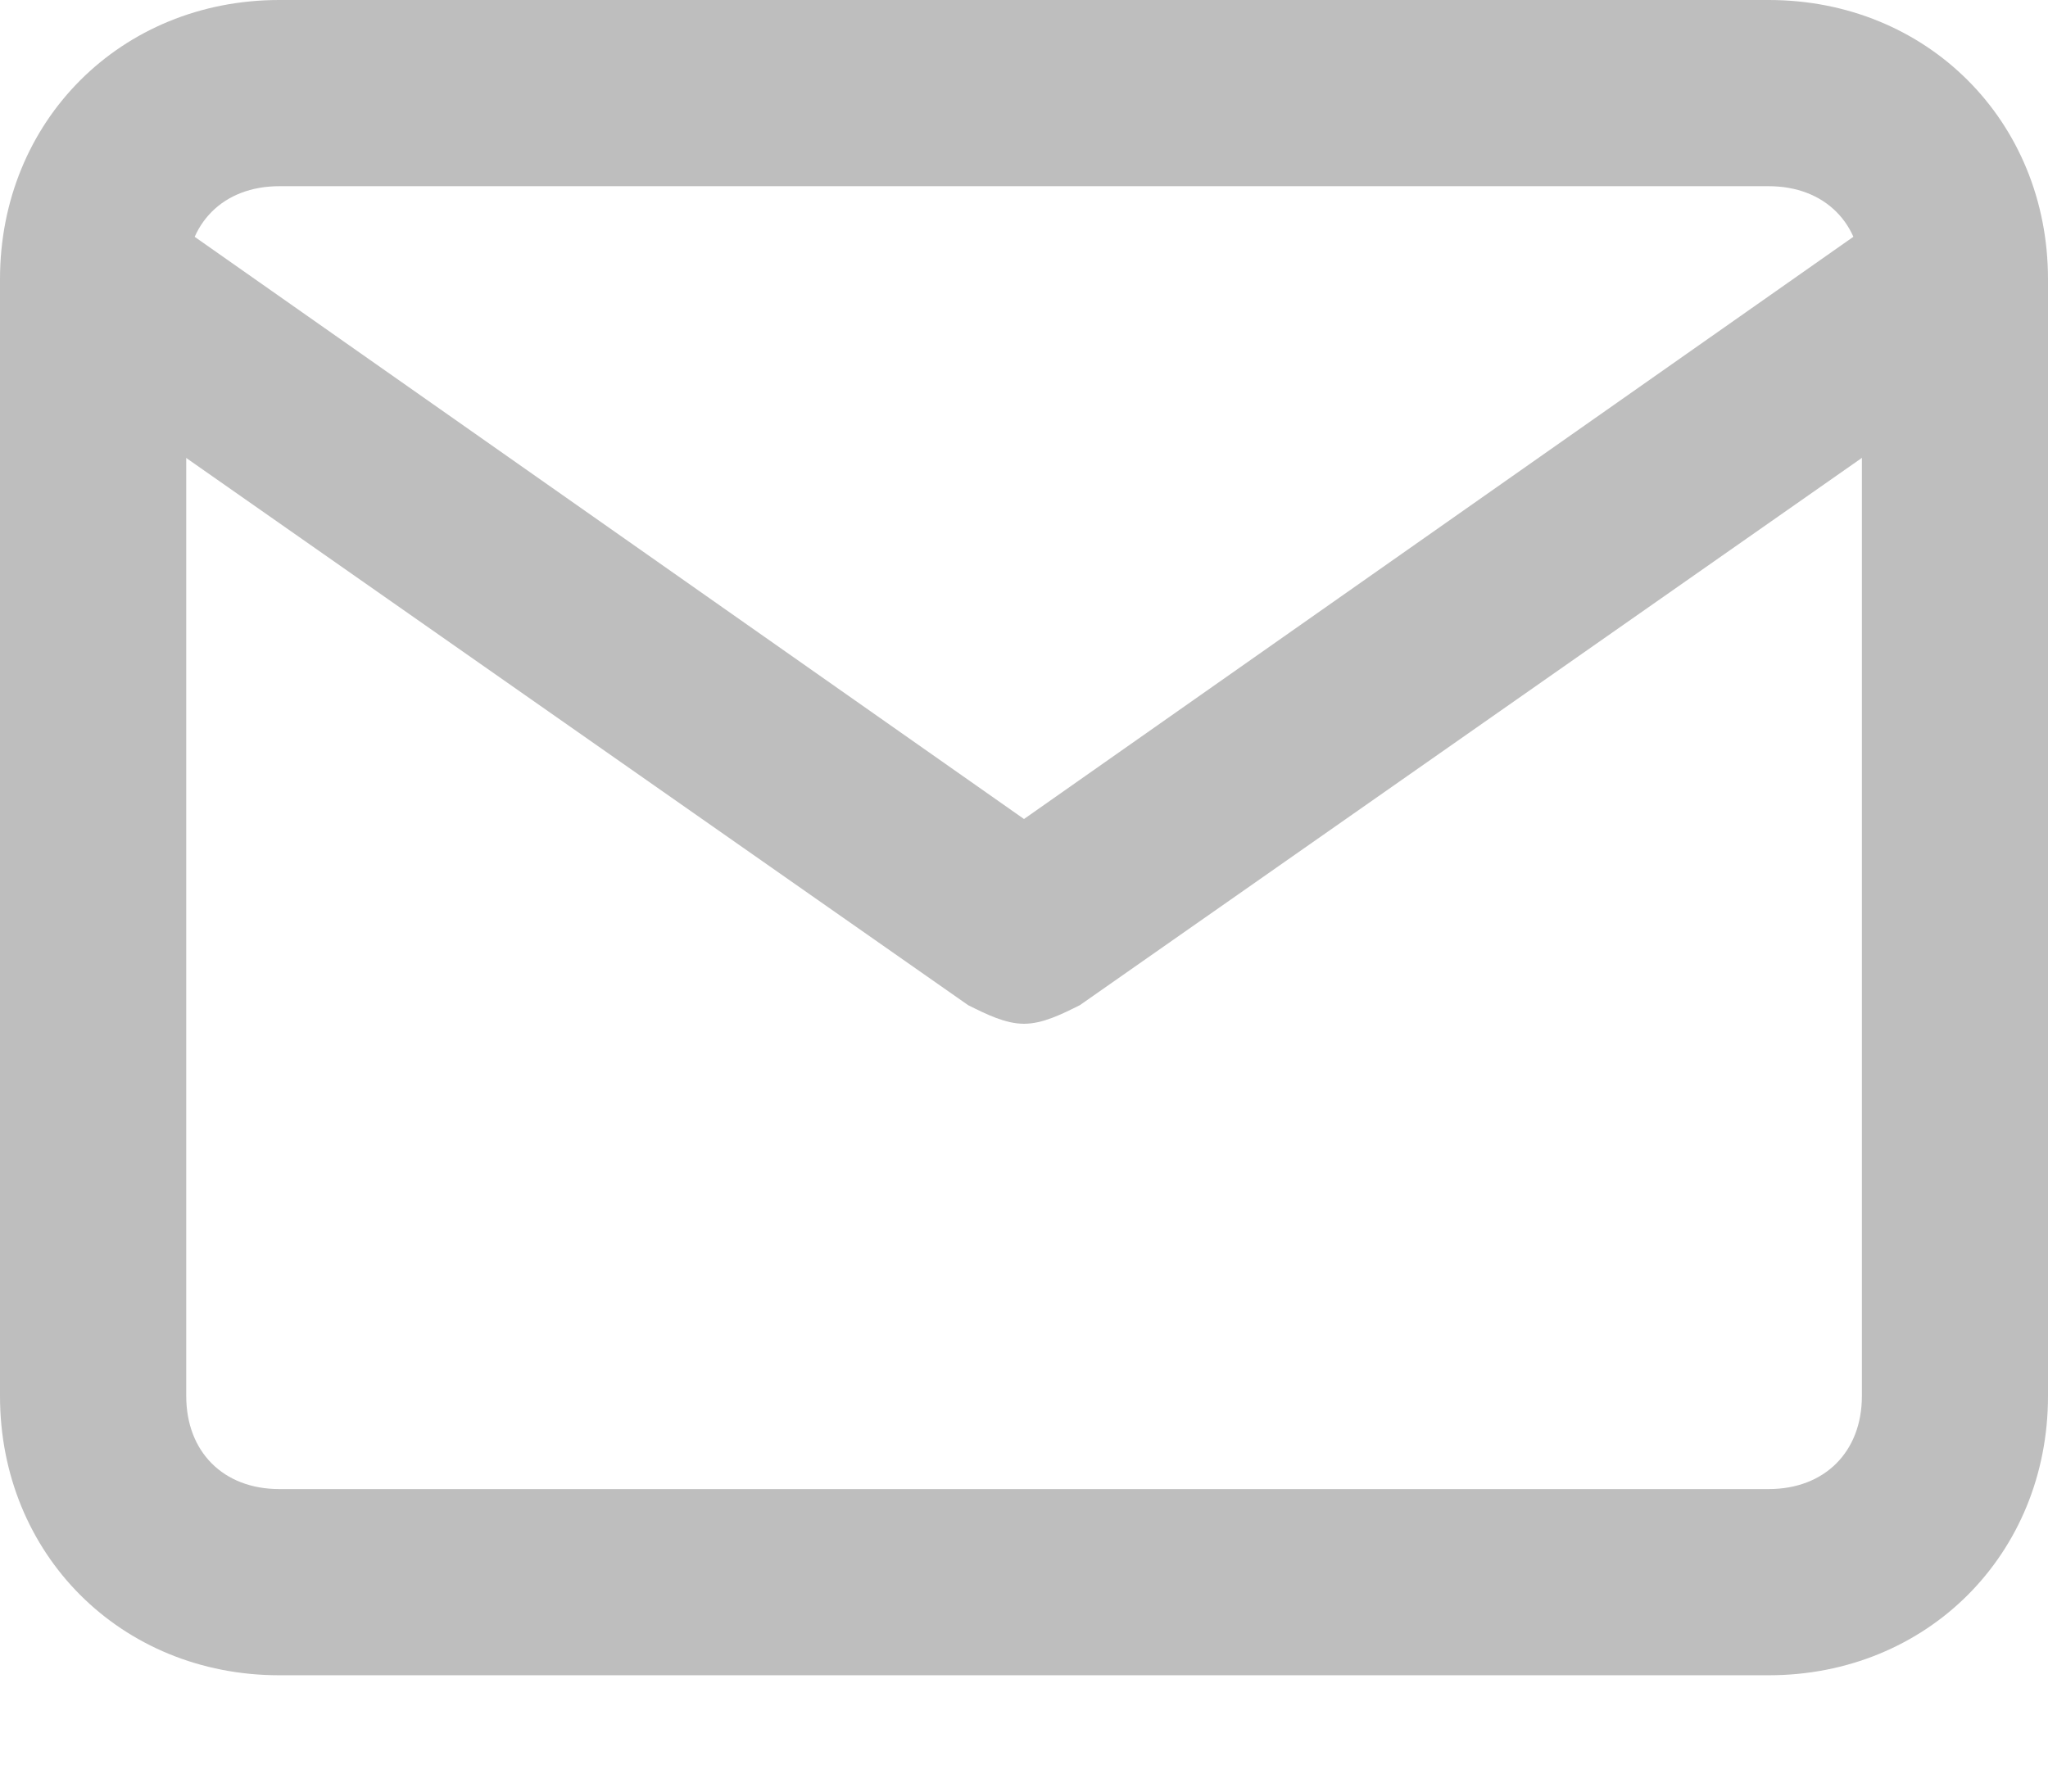 <svg width="16" height="14" viewBox="0 0 16 14" fill="none" xmlns="http://www.w3.org/2000/svg">
<path d="M13.818 13.091H2.182C0.945 13.091 0 12.146 0 10.909V2.182C0 0.945 0.945 0 2.182 0H13.818C15.055 0 16 0.945 16 2.182V10.909C16 12.146 15.055 13.091 13.818 13.091ZM2.182 1.455C1.745 1.455 1.455 1.745 1.455 2.182V10.909C1.455 11.345 1.745 11.636 2.182 11.636H13.818C14.255 11.636 14.546 11.345 14.546 10.909V2.182C14.546 1.745 14.255 1.455 13.818 1.455H2.182Z" fill="#BEBEBE"/>
<path d="M8 8C7.855 8 7.709 7.927 7.564 7.855L0.291 2.764C0 2.545 -0.073 2.109 0.145 1.745C0.364 1.455 0.8 1.382 1.164 1.6L8 6.4L14.836 1.6C15.2 1.382 15.636 1.455 15.854 1.745C16.073 2.109 16 2.545 15.709 2.764L8.436 7.855C8.291 7.927 8.145 8 8 8Z" fill="#BEBEBE"/>
</svg>
